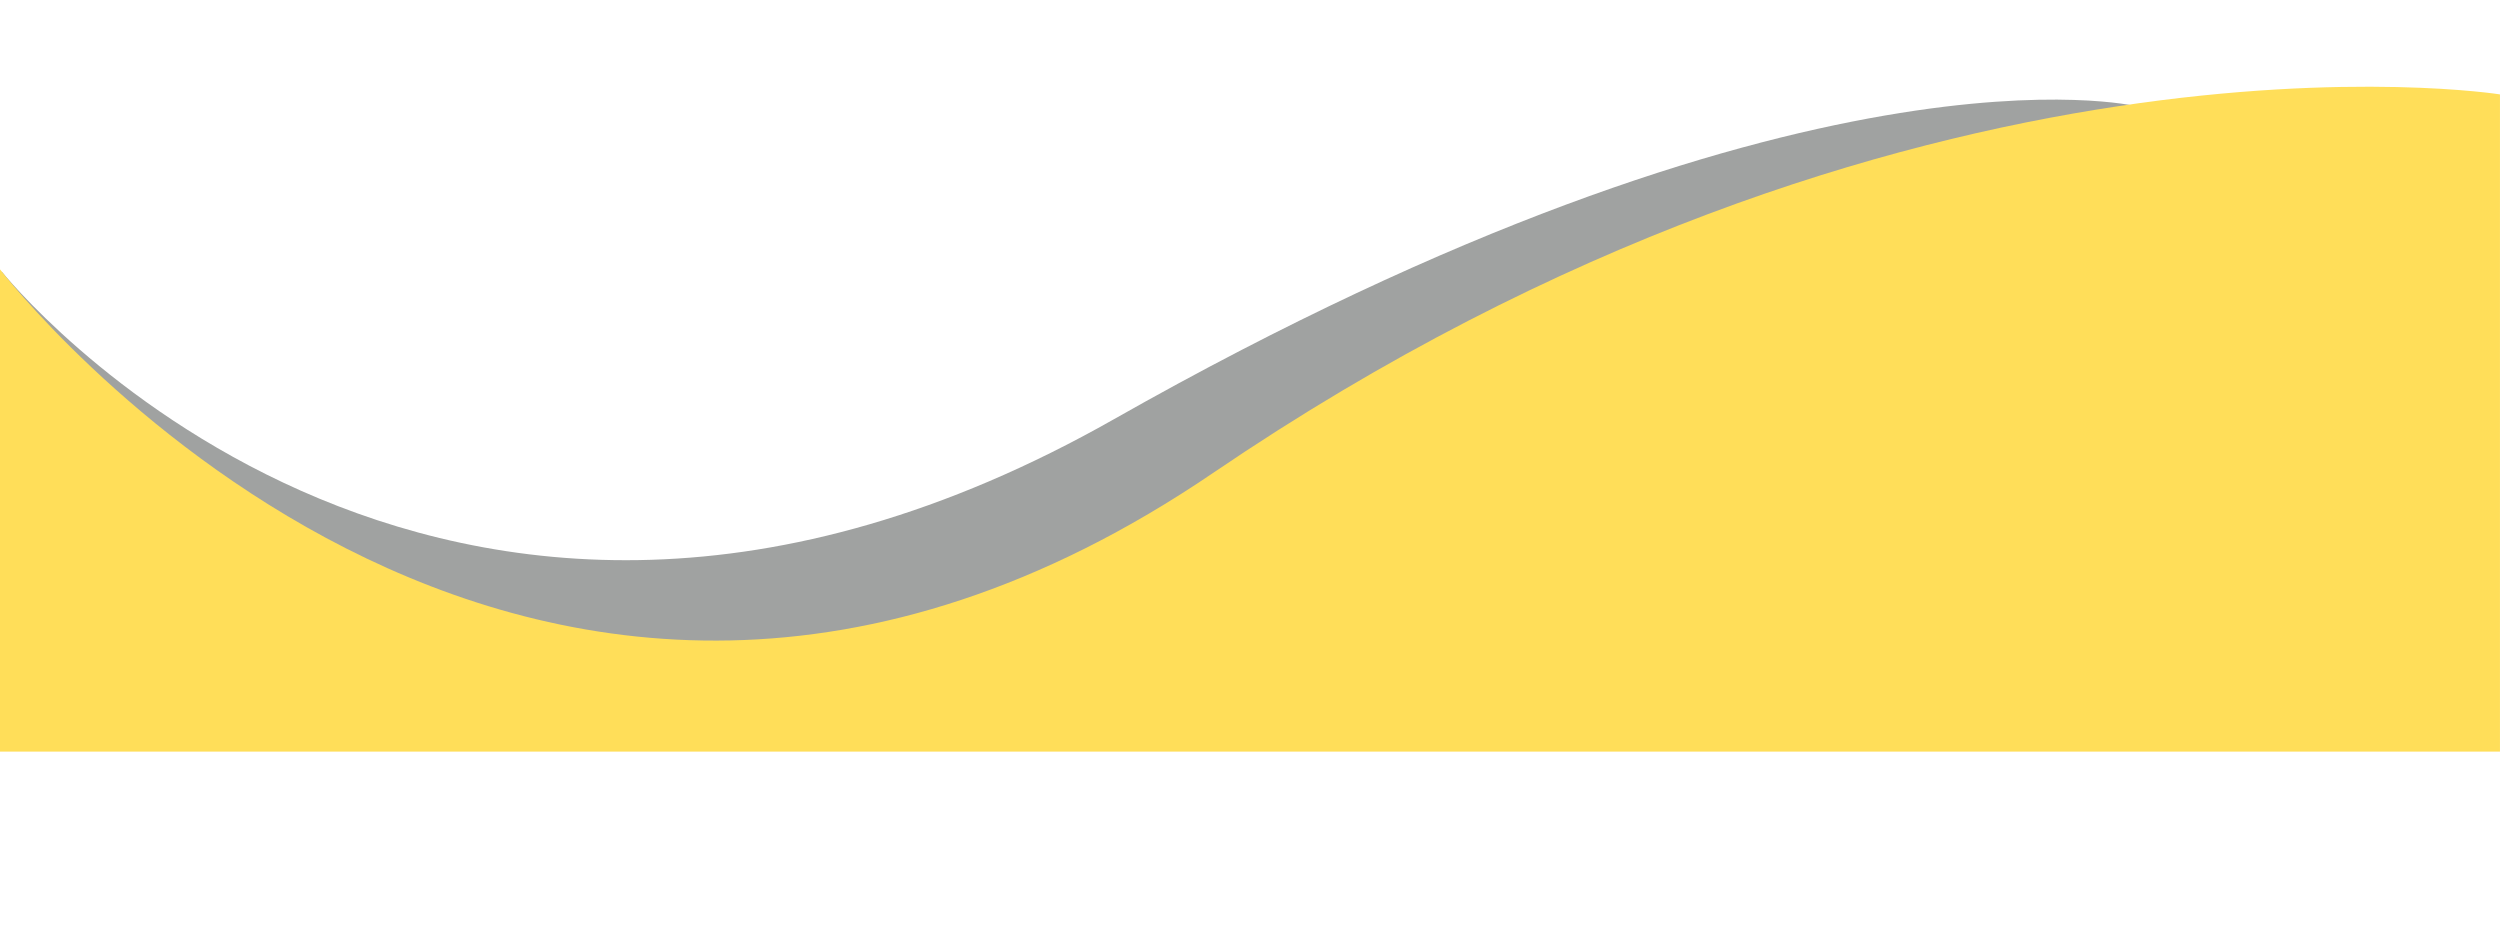 <?xml version="1.0" encoding="UTF-8" standalone="no"?><svg xmlns="http://www.w3.org/2000/svg" xmlns:xlink="http://www.w3.org/1999/xlink" data-name="Layer 1" fill="#000000" height="318.4" preserveAspectRatio="xMidYMid meet" version="1" viewBox="0.0 344.1 841.9 318.4" width="841.9" zoomAndPan="magnify"><g id="change1_1"><path d="M719.38,379.86s-111.23-26.7-344.24,105.41C144.68,615.93.55,435.52.55,435.52L0,581.3l715.39-12.74,4.9-183.88Z" fill="#a0a2a1"/></g><g id="change2_1"><path d="M0,434.81V597.22H841.89V375.89s-199.2-31.76-433.3,127.43S0,434.81,0,434.81Z" fill="#ffde59"/></g></svg>